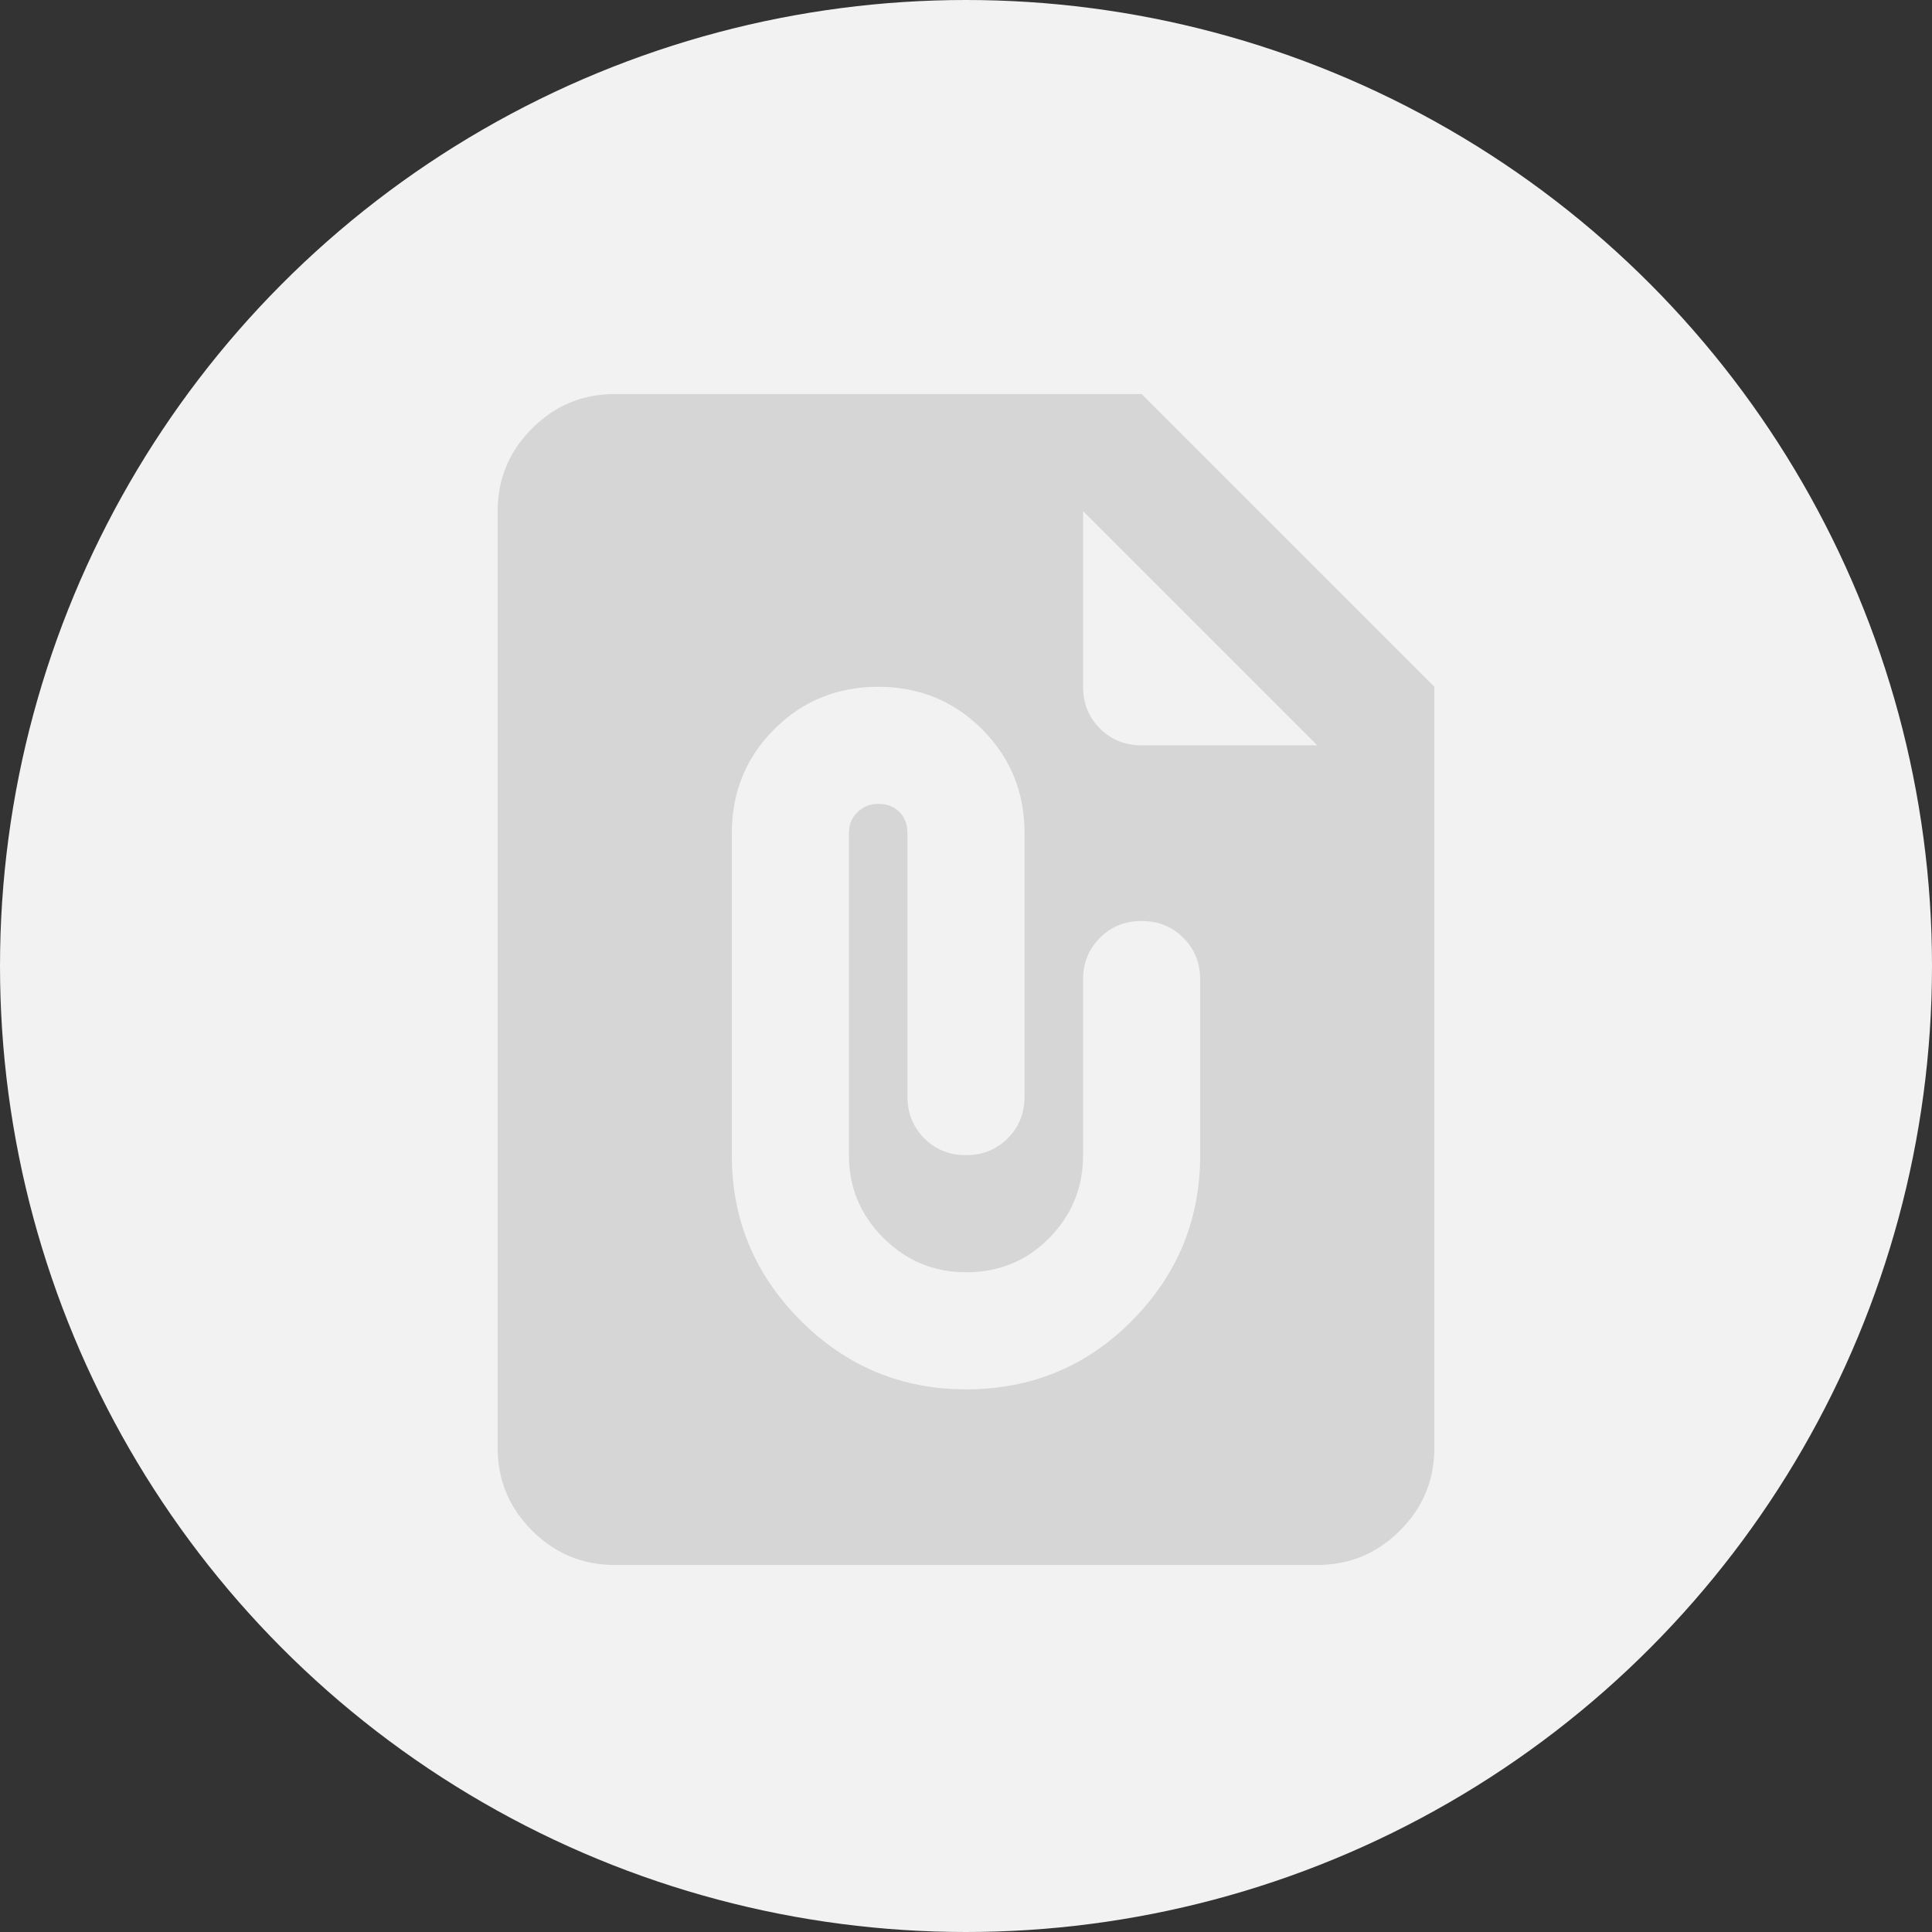 <svg width="78" height="78" viewBox="0 0 78 78" fill="none" xmlns="http://www.w3.org/2000/svg">
<rect x="0" y="0" width="78" height="78" fill="#333333" stroke="none"/>
<circle cx="39" cy="39" r="39" fill="#F2F2F2"/>
<mask id="mask0_11004_3017" style="mask-type:alpha" maskUnits="userSpaceOnUse" x="10" y="11" width="58" height="57">
<rect x="10.637" y="11.182" width="56.727" height="56.727" fill="#D9D9D9"/>
</mask>
<g mask="url(#mask0_11004_3017)">
<path d="M39 56.091C41.639 56.091 43.875 55.166 45.707 53.314C47.538 51.462 48.455 49.237 48.455 46.637V39.546C48.455 38.876 48.228 38.315 47.775 37.862C47.322 37.409 46.761 37.182 46.091 37.182C45.421 37.182 44.86 37.409 44.407 37.862C43.954 38.315 43.727 38.876 43.727 39.546V46.637C43.727 47.937 43.274 49.05 42.368 49.975C41.462 50.901 40.339 51.364 39 51.364C37.7 51.364 36.587 50.901 35.661 49.975C34.736 49.05 34.273 47.937 34.273 46.637V33.637C34.273 33.282 34.391 32.996 34.627 32.78C34.864 32.563 35.139 32.455 35.455 32.455C35.809 32.455 36.095 32.563 36.311 32.78C36.528 32.996 36.636 33.282 36.636 33.637V44.273C36.636 44.943 36.863 45.504 37.316 45.957C37.769 46.41 38.33 46.637 39 46.637C39.67 46.637 40.231 46.41 40.684 45.957C41.137 45.504 41.364 44.943 41.364 44.273V33.637C41.364 31.982 40.792 30.584 39.65 29.441C38.508 28.299 37.109 27.728 35.455 27.728C33.8 27.728 32.401 28.299 31.259 29.441C30.117 30.584 29.545 31.982 29.545 33.637V46.637C29.545 49.237 30.471 51.462 32.323 53.314C34.174 55.166 36.4 56.091 39 56.091ZM24.818 63.182C23.518 63.182 22.405 62.719 21.48 61.794C20.554 60.868 20.091 59.755 20.091 58.455V20.637C20.091 19.337 20.554 18.224 21.48 17.298C22.405 16.372 23.518 15.909 24.818 15.909H46.091L57.909 27.728V58.455C57.909 59.755 57.446 60.868 56.52 61.794C55.595 62.719 54.482 63.182 53.182 63.182H24.818ZM43.727 20.637V27.728C43.727 28.397 43.954 28.959 44.407 29.412C44.86 29.865 45.421 30.091 46.091 30.091H53.182L43.727 20.637Z" fill="#D6D6D6"/>
</g>
</svg>
